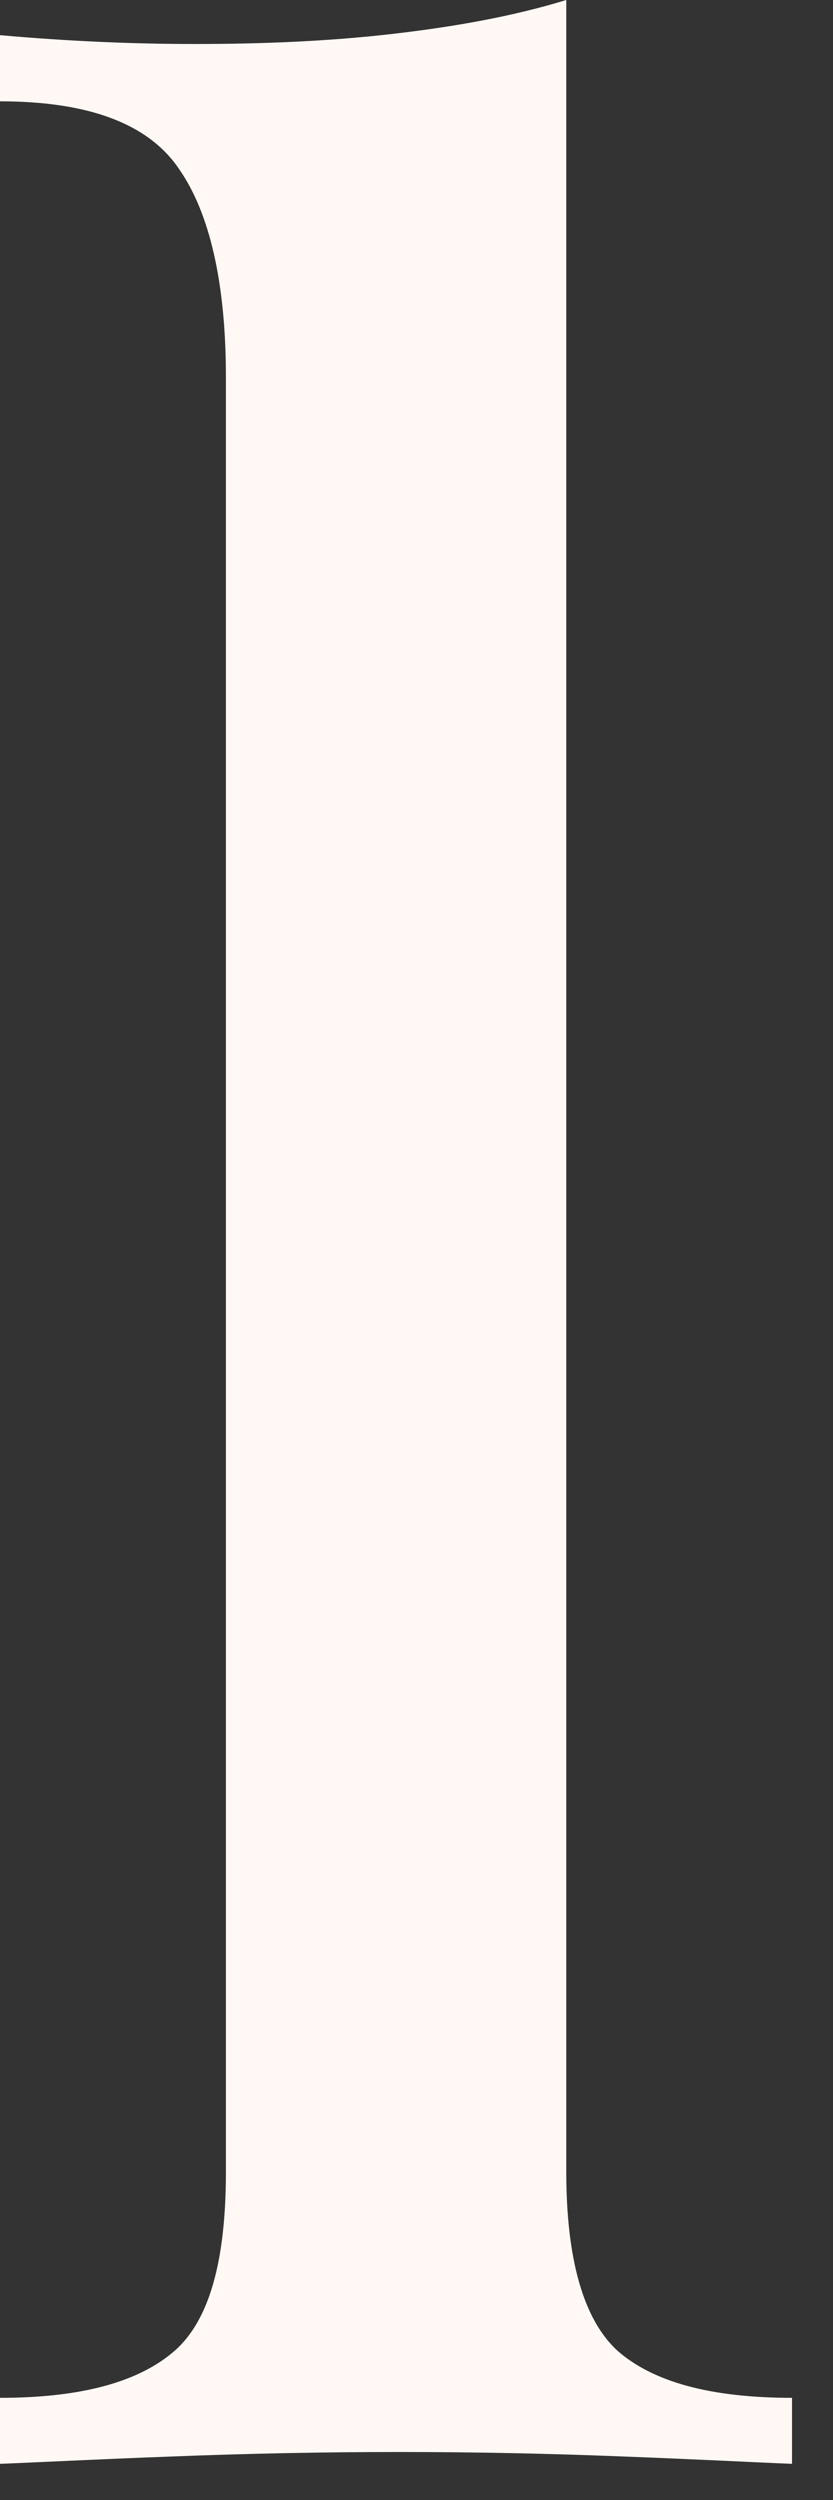 <?xml version="1.0" encoding="utf-8"?>
<svg xmlns="http://www.w3.org/2000/svg" fill="none" height="100%" overflow="visible" preserveAspectRatio="none" style="display: block;" viewBox="0 0 5 15" width="100%">
<rect x="0" y="0" width="5" height="15" fill="#333333" stroke="none"/>
<path d="M3.399 0V13.031C3.399 13.559 3.504 13.92 3.707 14.105C3.918 14.29 4.261 14.387 4.754 14.387V14.783C4.526 14.774 4.191 14.756 3.742 14.739C3.293 14.721 2.844 14.712 2.395 14.712C1.946 14.712 1.488 14.721 1.03 14.739C0.572 14.756 0.229 14.774 0 14.783V14.387C0.493 14.387 0.836 14.29 1.048 14.105C1.259 13.92 1.356 13.559 1.356 13.031V2.263C1.356 1.699 1.259 1.277 1.074 1.013C0.889 0.74 0.528 0.608 0 0.608V0.211C0.405 0.247 0.792 0.264 1.171 0.264C1.585 0.264 1.981 0.247 2.36 0.203C2.738 0.159 3.082 0.097 3.399 0Z" fill="#FFF8F4" id="Vector"/>
</svg>